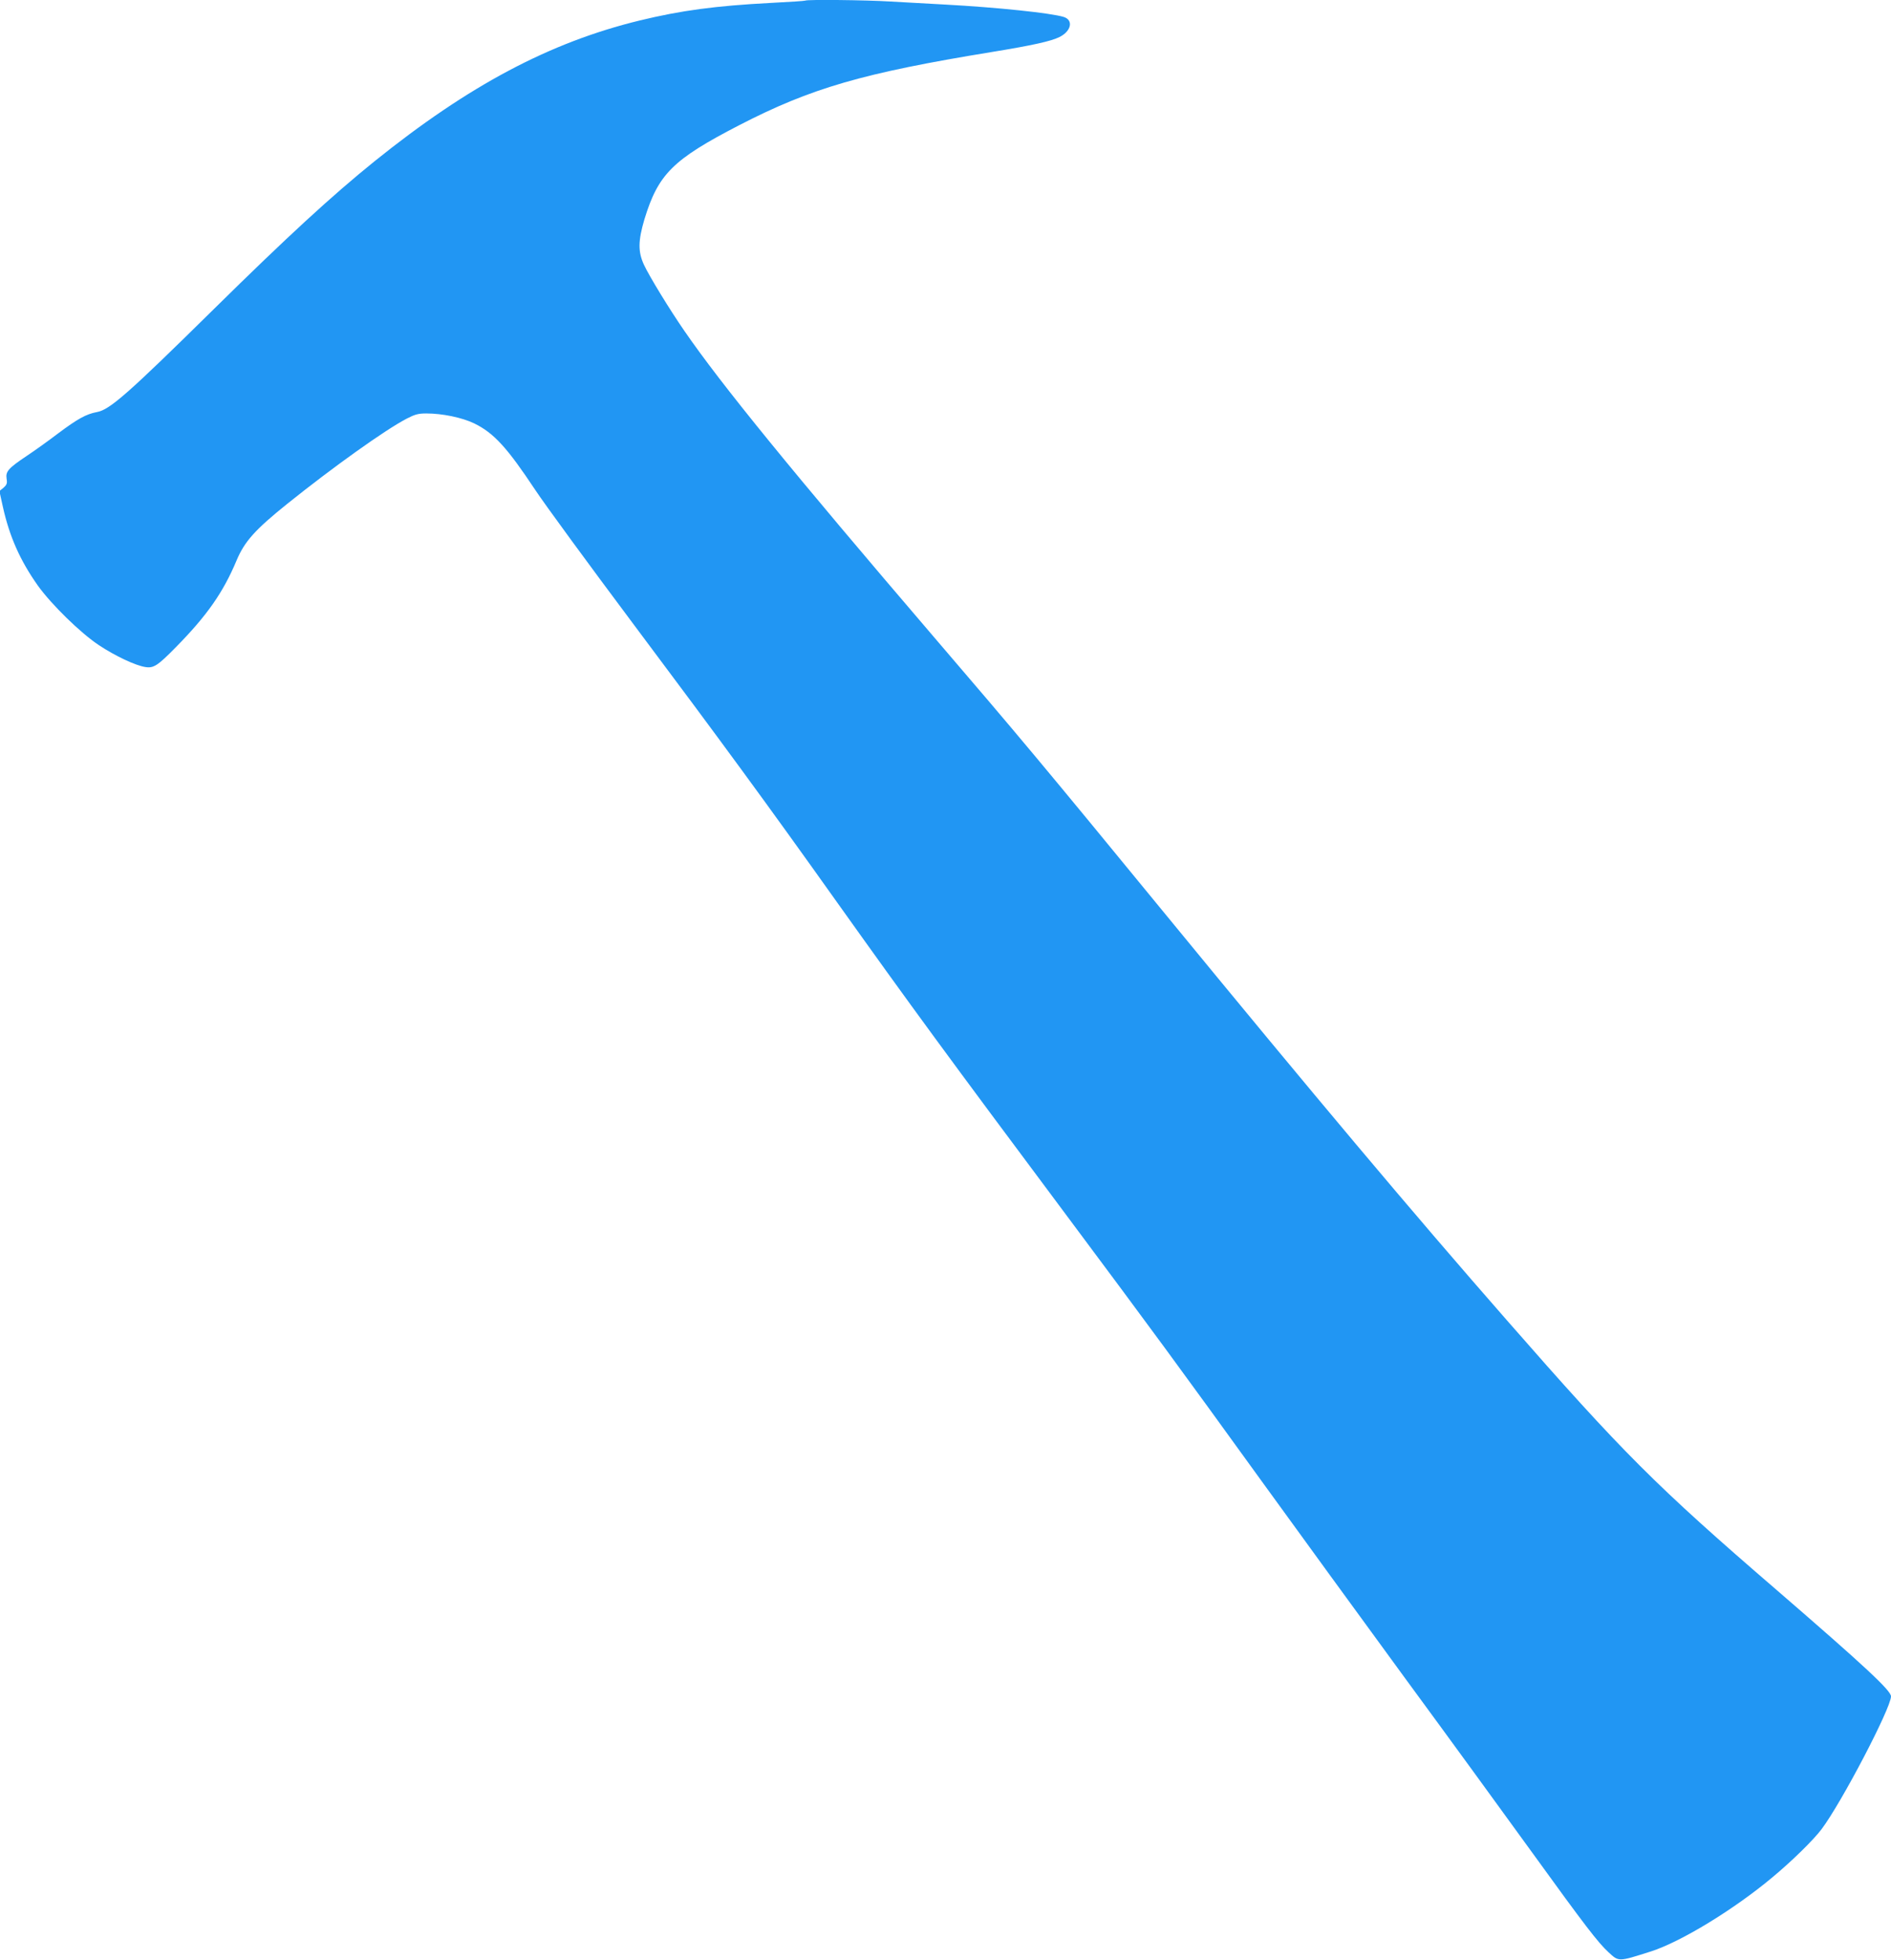<?xml version="1.0" standalone="no"?>
<!DOCTYPE svg PUBLIC "-//W3C//DTD SVG 20010904//EN"
 "http://www.w3.org/TR/2001/REC-SVG-20010904/DTD/svg10.dtd">
<svg version="1.0" xmlns="http://www.w3.org/2000/svg"
 width="1235pt" height="1280pt" viewBox="0 0 1235 1280"
 preserveAspectRatio="xMidYMid meet">
<g transform="translate(0,1280) scale(0.1,-0.1)"
fill="#2196f3" stroke="none">
<path d="M5259 12796 c-2 -2 -103 -9 -224 -15 -362 -19 -586 -49 -858 -115
-587 -143 -1116 -424 -1732 -920 -276 -223 -565 -488 -1050 -966 -558 -550
-678 -656 -762 -671 -70 -13 -126 -44 -253 -139 -63 -48 -155 -114 -205 -147
-121 -81 -139 -102 -132 -149 5 -30 2 -39 -20 -59 l-27 -22 23 -104 c43 -193
112 -349 228 -513 89 -124 279 -310 400 -390 106 -70 237 -132 302 -142 54 -9
81 9 198 128 204 207 310 358 398 568 52 124 121 201 330 369 299 240 642 485
781 557 54 28 76 34 128 34 106 0 234 -27 313 -65 129 -63 215 -158 399 -435
60 -91 350 -487 644 -880 574 -767 869 -1169 1325 -1810 489 -686 717 -997
1493 -2037 575 -771 724 -974 1285 -1750 224 -309 641 -883 928 -1275 288
-392 664 -909 837 -1148 344 -476 428 -585 496 -648 69 -64 63 -64 280 5 195
63 540 273 791 483 130 108 269 245 321 314 131 174 454 792 454 868 0 38
-171 197 -745 693 -791 682 -1006 897 -1761 1760 -617 704 -1265 1475 -2229
2650 -806 983 -961 1168 -1520 1820 -919 1073 -1386 1646 -1626 1995 -96 139
-228 355 -263 430 -40 86 -39 157 3 299 90 294 185 389 616 612 472 244 811
342 1650 479 270 44 390 71 444 98 77 38 93 110 29 131 -83 26 -439 63 -773
81 -110 6 -272 15 -360 20 -156 10 -547 14 -556 6z"/>
</g>
</svg>
